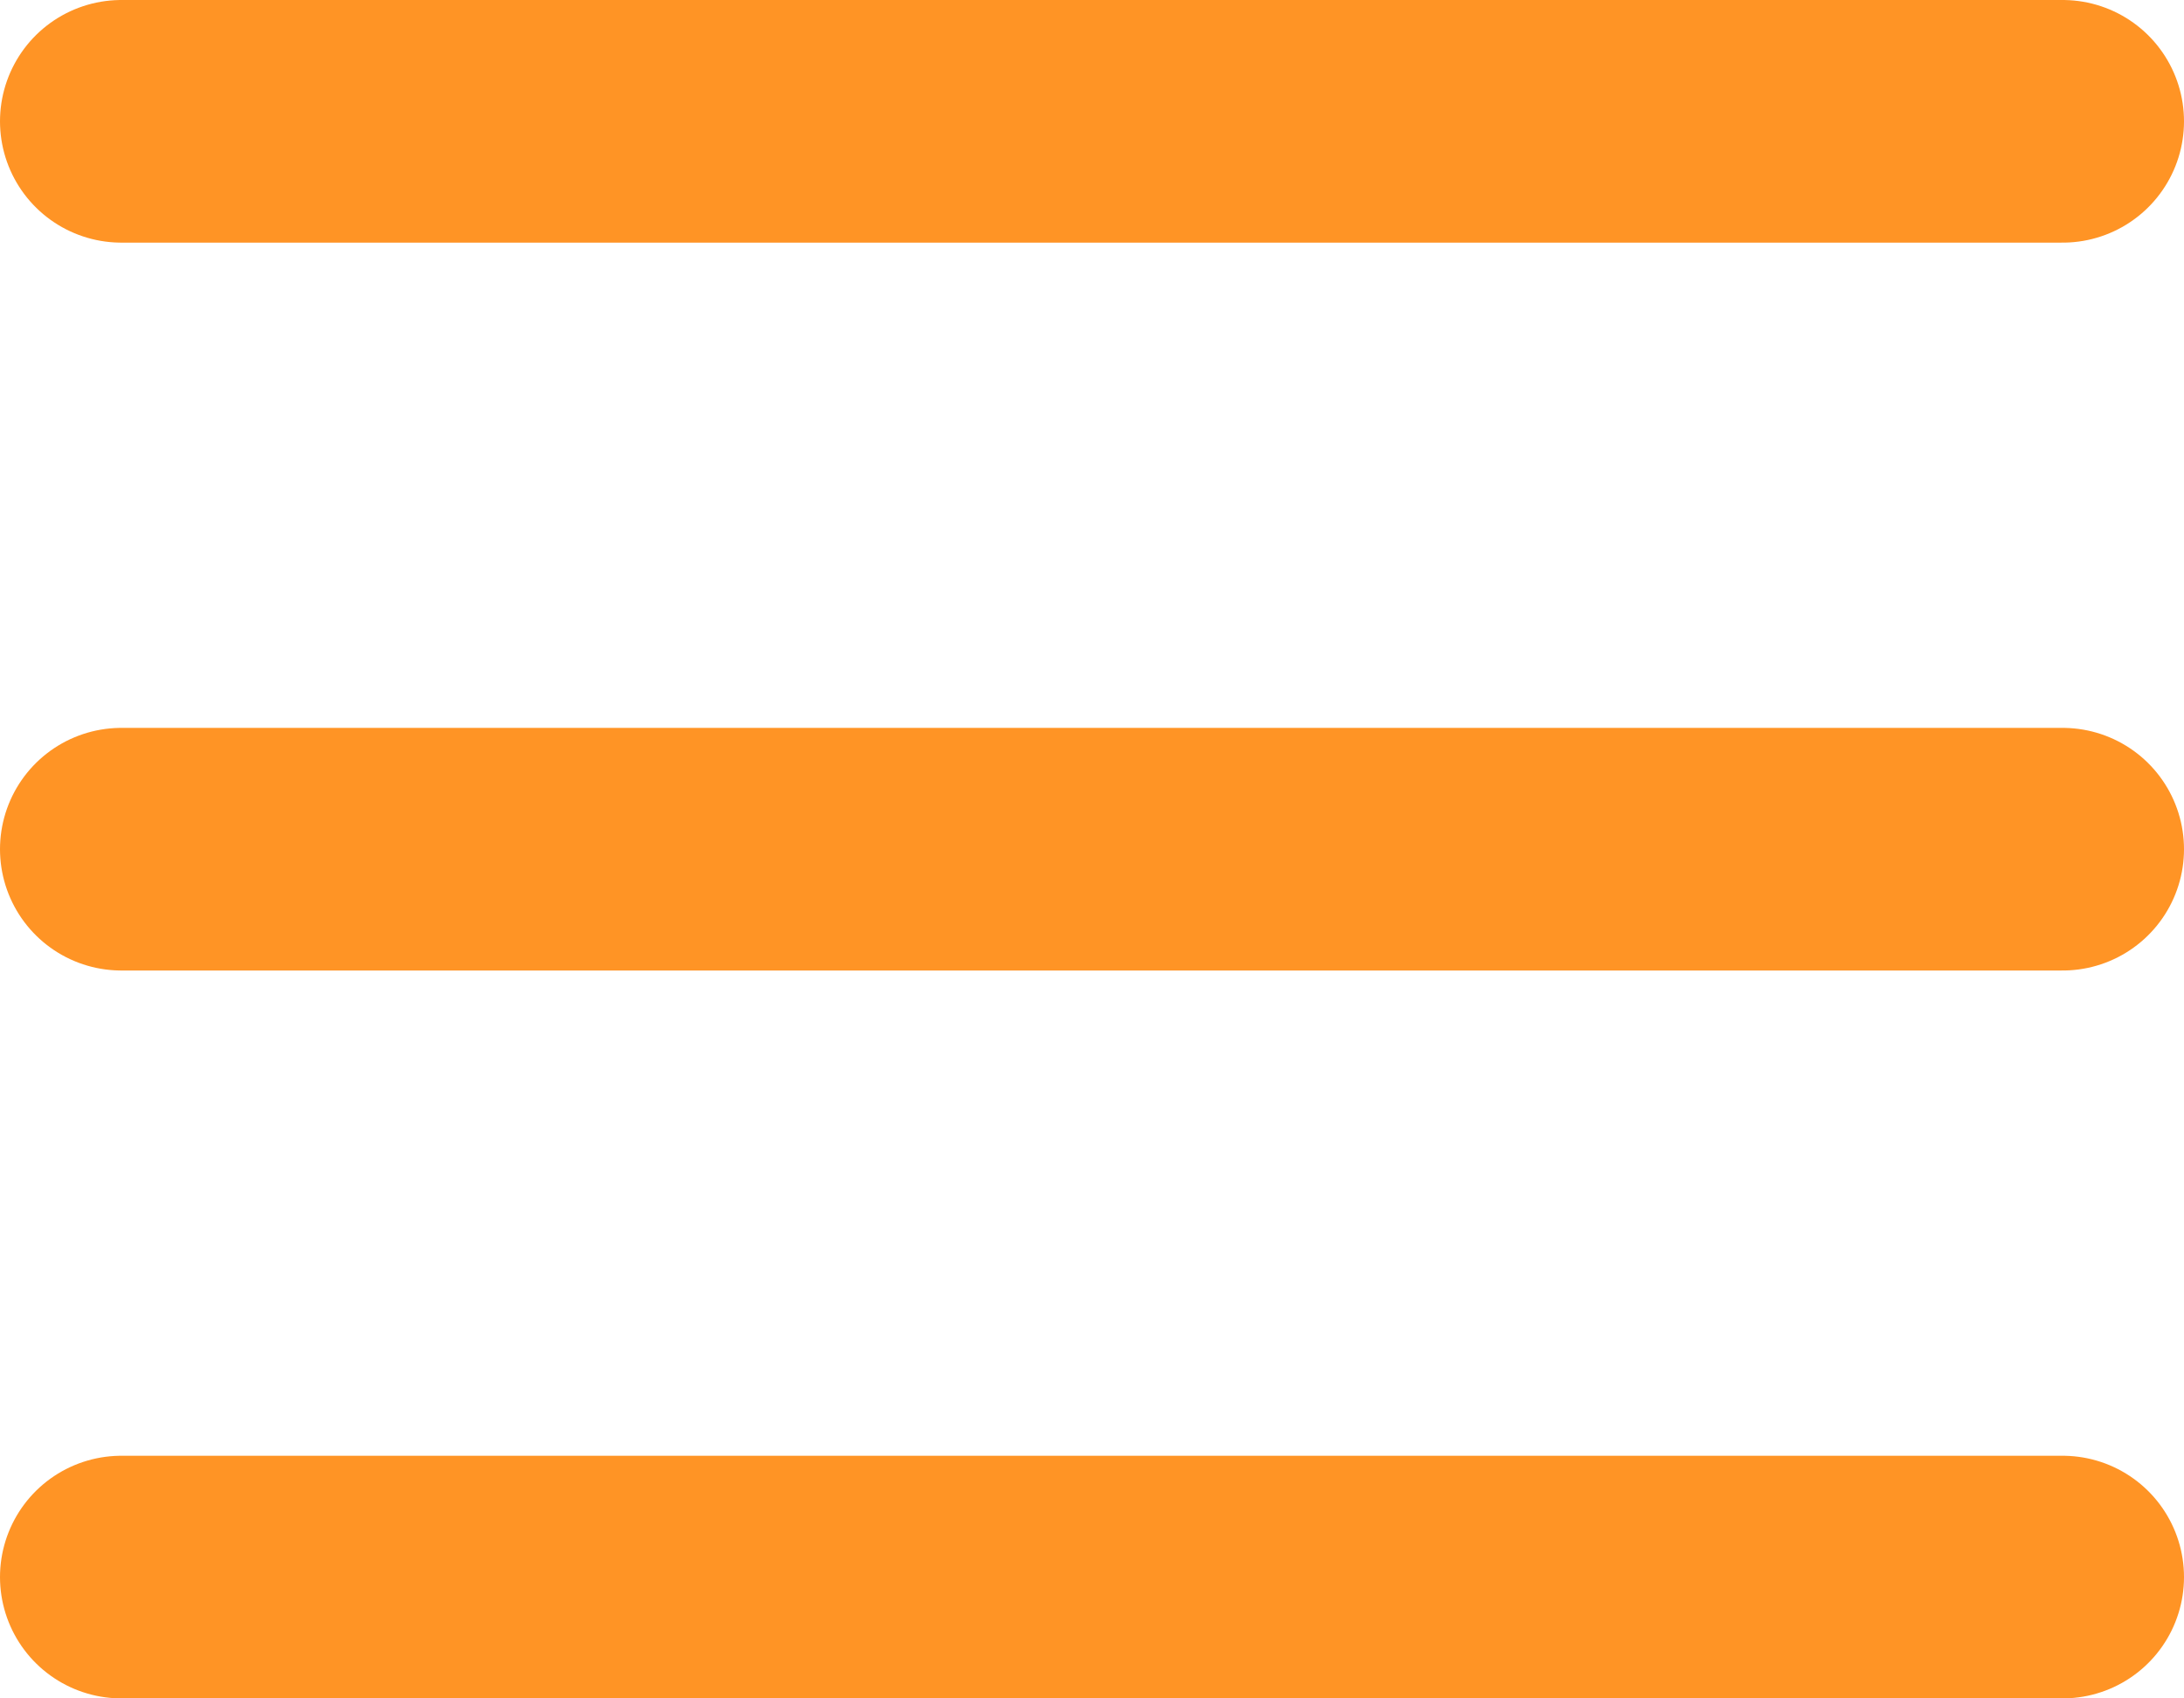 <?xml version="1.0" encoding="UTF-8"?> <svg xmlns="http://www.w3.org/2000/svg" width="18" height="14" viewBox="0 0 18 14" fill="none"> <path d="M1 7H17M1 1H17M1 13H17" stroke="#FF9425" stroke-width="2" stroke-linecap="round" stroke-linejoin="round"></path> </svg> 